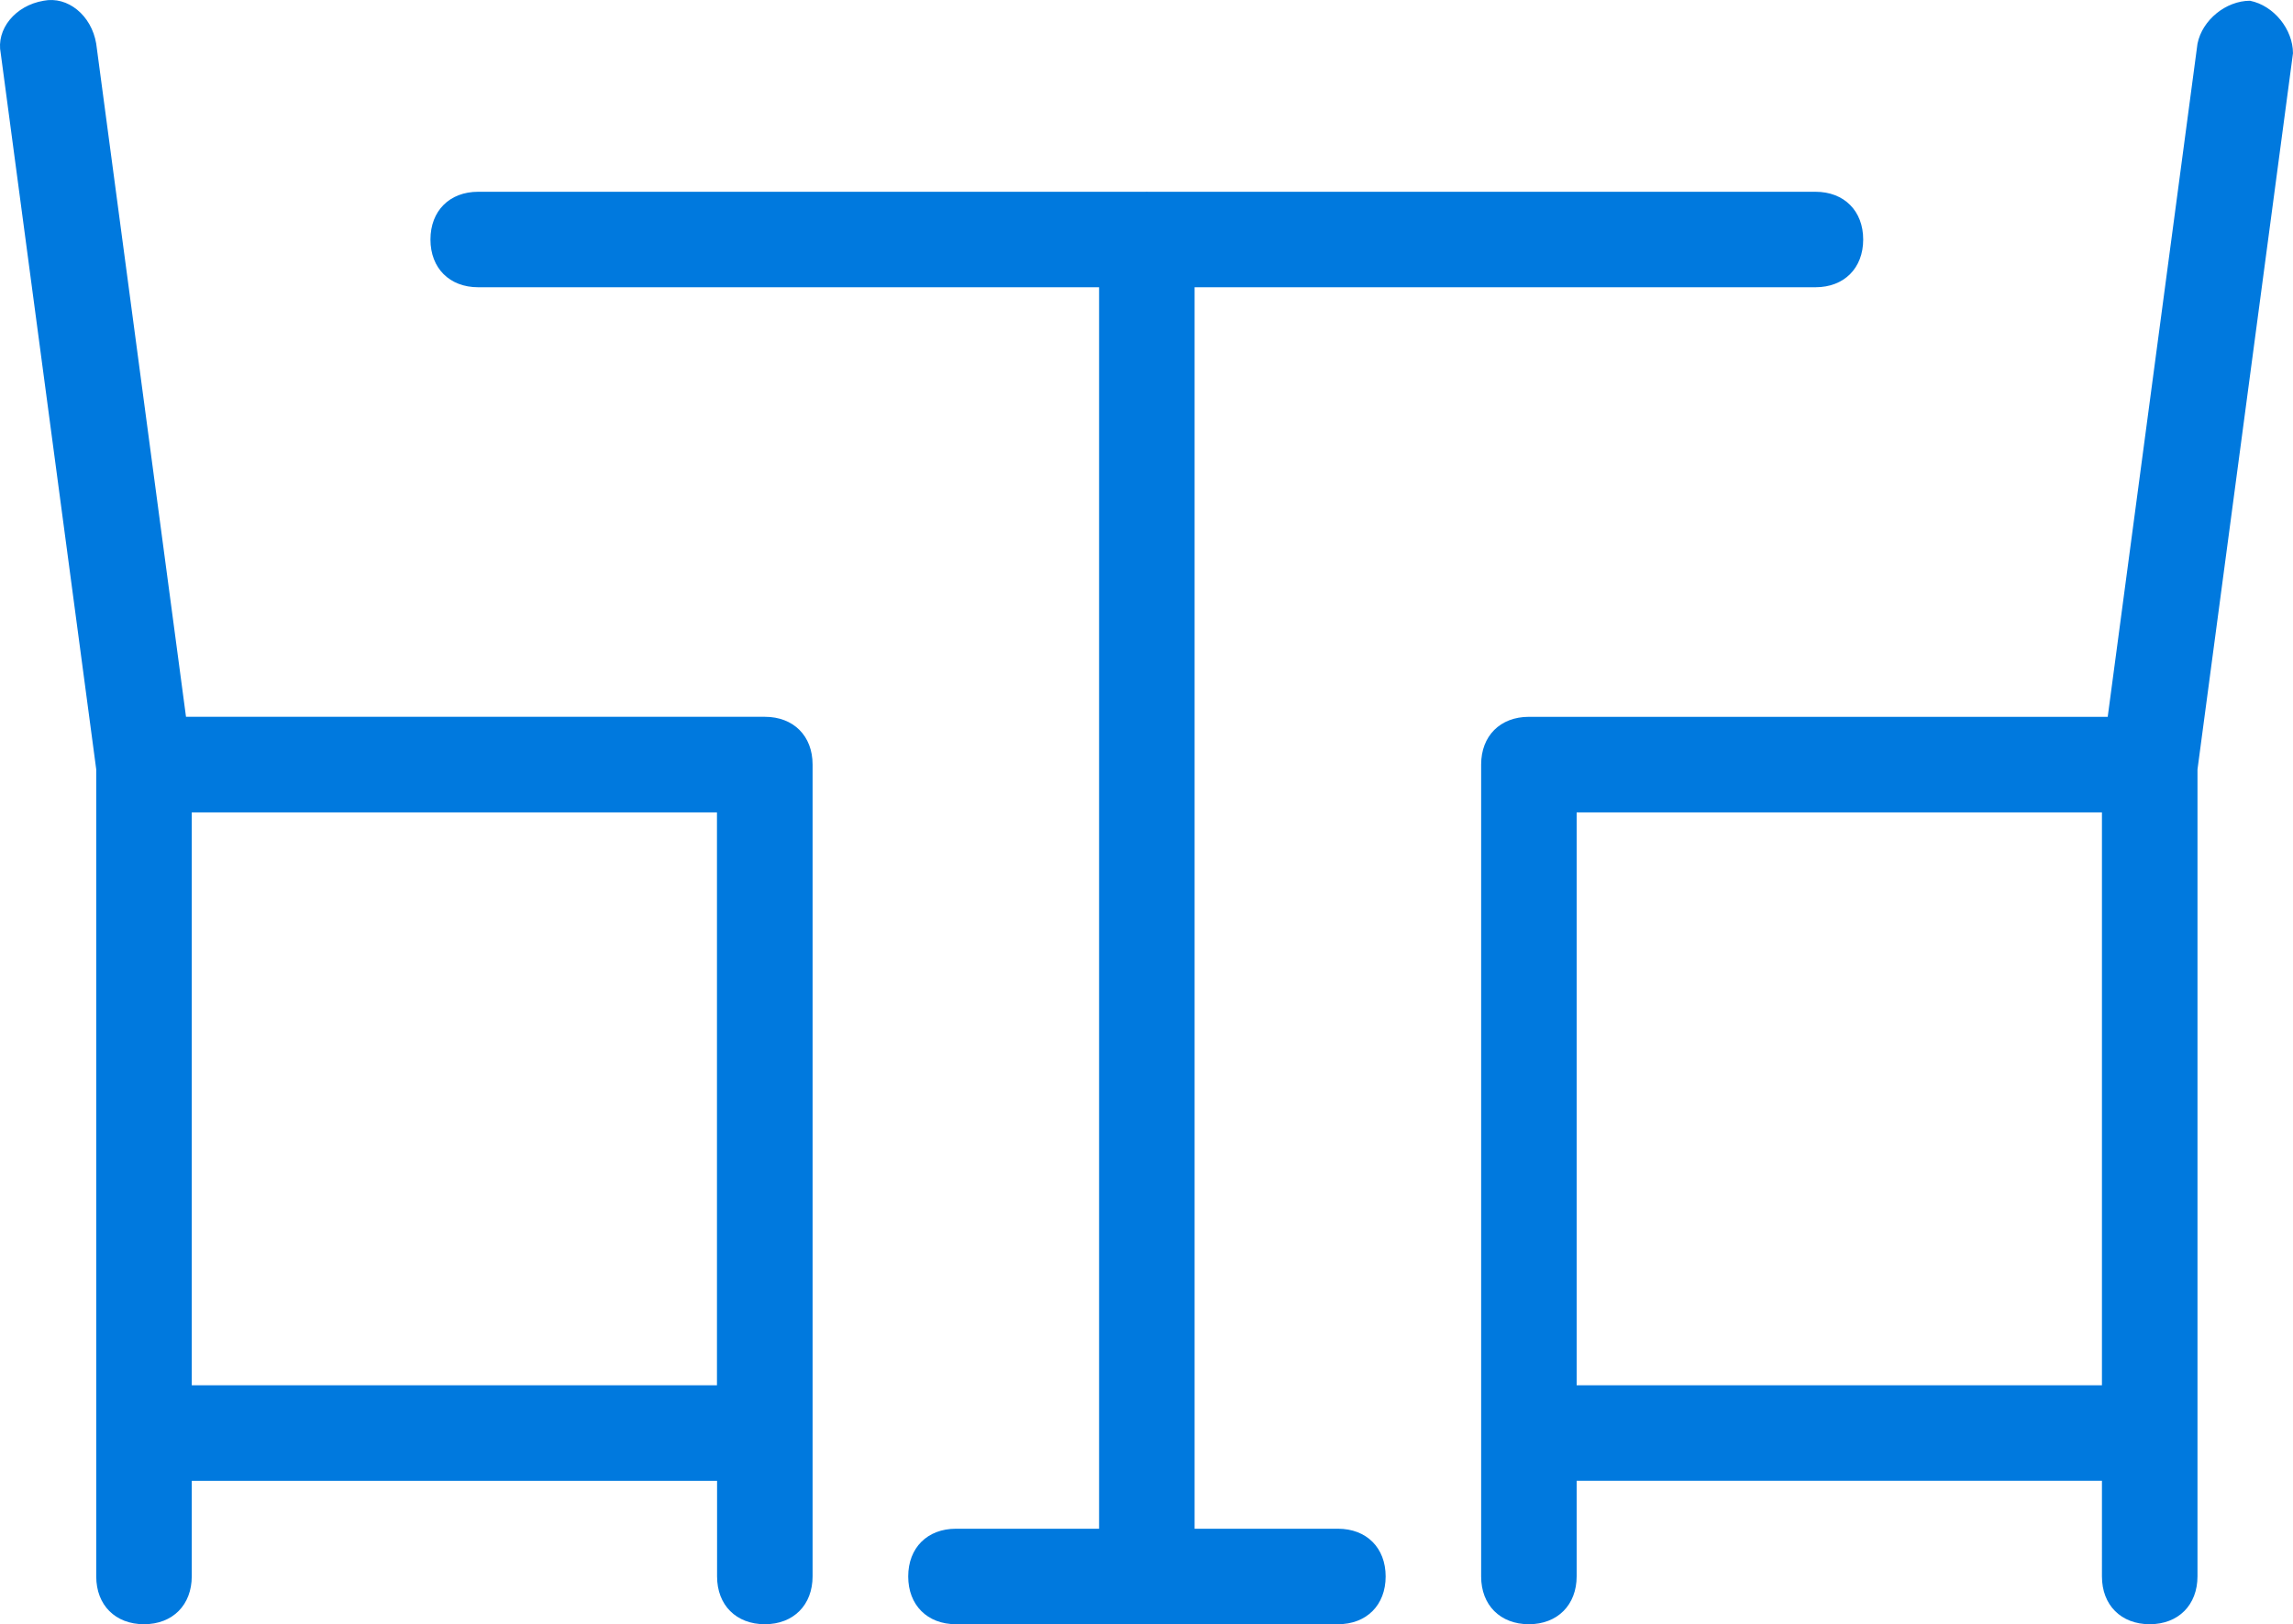 <?xml version="1.0" encoding="UTF-8"?> <svg xmlns="http://www.w3.org/2000/svg" viewBox="0 0 853.92 604.95"><defs><style>.a{fill:#0079de;}</style></defs><path class="a" d="M284.83,551.59H53.63c-10.67,0-17.79-7.11-17.79-17.78v-249C35.84,274.15,43,267,53.63,267h231.2c10.67,0,17.78,7.11,17.78,17.78v249C302.61,544.48,295.5,551.59,284.83,551.59ZM71.41,516H267V302.61H71.41Zm729.15,35.57H569.36c-10.67,0-17.78-7.11-17.78-17.78v-249c0-10.67,7.11-17.78,17.78-17.78h231.2c10.67,0,17.79,7.11,17.79,17.78v249C818.35,544.48,811.24,551.59,800.56,551.59ZM587.15,516H782.77V302.61H587.15ZM284.83,605c-10.67,0-17.79-7.12-17.79-17.79V533.81c0-10.67,7.12-17.79,17.79-17.79s17.78,7.12,17.78,17.79v53.35C302.61,597.83,295.5,605,284.83,605Zm-231.2,0c-10.67,0-17.79-7.12-17.79-17.79V533.81C35.84,523.14,43,516,53.63,516s17.78,7.12,17.78,17.79v53.35C71.41,597.83,64.3,605,53.63,605Zm746.93,0c-10.67,0-17.79-7.12-17.79-17.79V533.81c0-10.67,7.12-17.79,17.79-17.79s17.79,7.12,17.79,17.79v53.35C818.35,597.83,811.24,605,800.56,605Zm-231.2,0c-10.67,0-17.78-7.12-17.78-17.79V533.81c0-10.67,7.11-17.79,17.78-17.79s17.79,7.12,17.79,17.79v53.35C587.15,597.83,580,605,569.36,605ZM53.63,302.61c-8.89,0-16-7.12-17.79-16L.27,19.84c-1.78-8.9,5.34-17.79,16-19.57,8.89-1.77,17.78,5.34,19.56,16L71.41,283.05c1.78,8.89-5.33,17.79-16,19.57Zm746.93,0h-1.78c-8.89-1.78-16-10.67-16-19.57L818.35,16.28c1.78-8.89,10.66-16,19.56-16,8.89,1.78,16,10.67,16,19.57L818.35,286.61c-1.78,8.88-8.89,16-17.79,16ZM676.08,107h-498c-10.67,0-17.78-7.11-17.78-17.78s7.11-17.79,17.78-17.79h498c10.67,0,17.78,7.12,17.78,17.79S686.75,107,676.08,107Zm-249,498c-10.67,0-17.78-7.12-17.78-17.79V89.2c0-10.67,7.11-17.79,17.78-17.79s17.79,7.12,17.79,17.79v498C444.88,597.83,437.76,605,427.09,605Zm71.15,0H356c-10.66,0-17.78-7.12-17.78-17.79s7.11-17.78,17.78-17.78H498.24c10.67,0,17.78,7.11,17.78,17.78S508.91,605,498.24,605Z"></path></svg> 